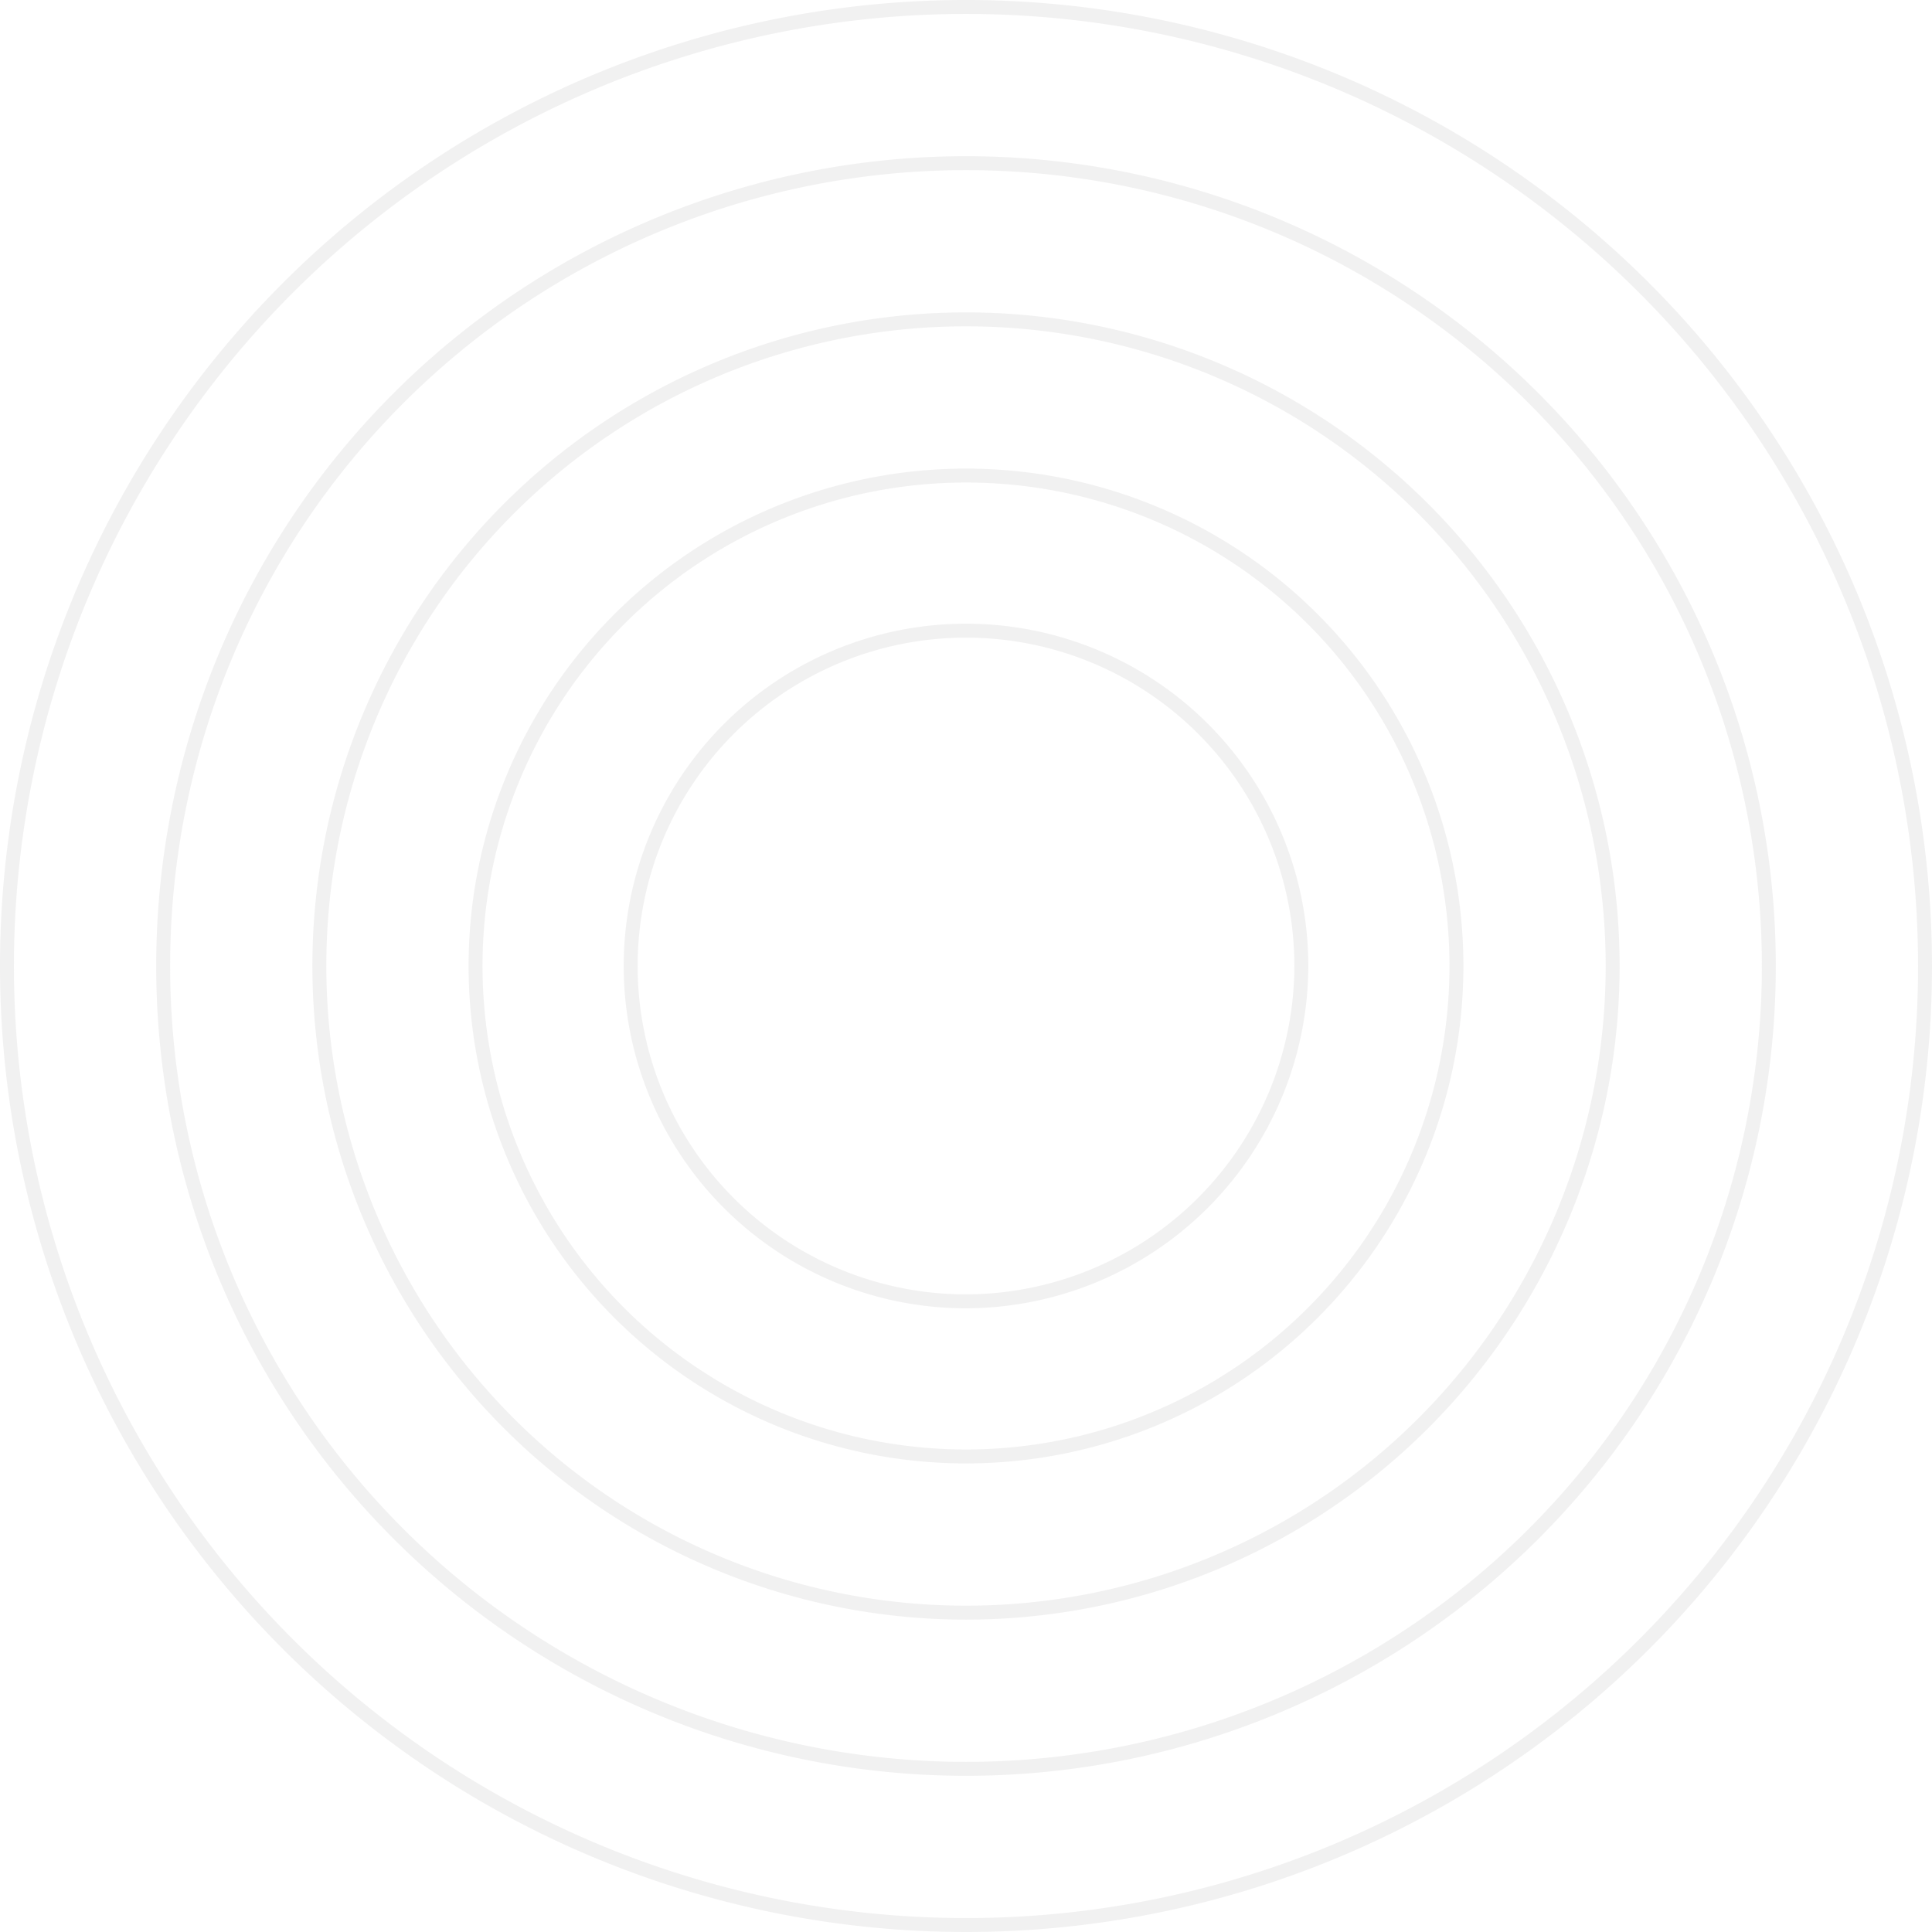<svg xmlns="http://www.w3.org/2000/svg" width="277.045" height="277.045" viewBox="0 0 277.045 277.045">
  <g id="Group_94" data-name="Group 94" transform="translate(-909.2 -3345.2)" opacity="0.2">
    <path id="Path_437" data-name="Path 437" d="M937.245,549.723A137.523,137.523,0,1,0,799.723,687.245,137.5,137.5,0,0,0,937.245,549.723Z" transform="translate(248 2934)" fill="none" stroke="#bbb9ba" stroke-width="2"/>
    <path id="Path_438" data-name="Path 438" d="M906.749,541.624A115.124,115.124,0,1,0,791.624,656.749,115.11,115.11,0,0,0,906.749,541.624Z" transform="translate(256.098 2942.098)" fill="none" stroke="#bbb9ba" stroke-width="2"/>
    <path id="Path_439" data-name="Path 439" d="M876.252,533.526a92.726,92.726,0,1,0-92.726,92.726A92.716,92.716,0,0,0,876.252,533.526Z" transform="translate(264.197 2950.197)" fill="none" stroke="#bbb9ba" stroke-width="2"/>
    <path id="Path_440" data-name="Path 440" d="M845.755,525.428a70.328,70.328,0,1,0-70.328,70.328,70.323,70.323,0,0,0,70.328-70.328Z" transform="translate(272.295 2958.295)" fill="none" stroke="#bbb9ba" stroke-width="2"/>
    <path id="Path_441" data-name="Path 441" d="M815.472,517.386a48.086,48.086,0,1,0-48.086,48.086A48.2,48.2,0,0,0,815.472,517.386Z" transform="translate(280.337 2966.337)" fill="none" stroke="#bbb9ba" stroke-width="2"/>
  </g>
</svg>
